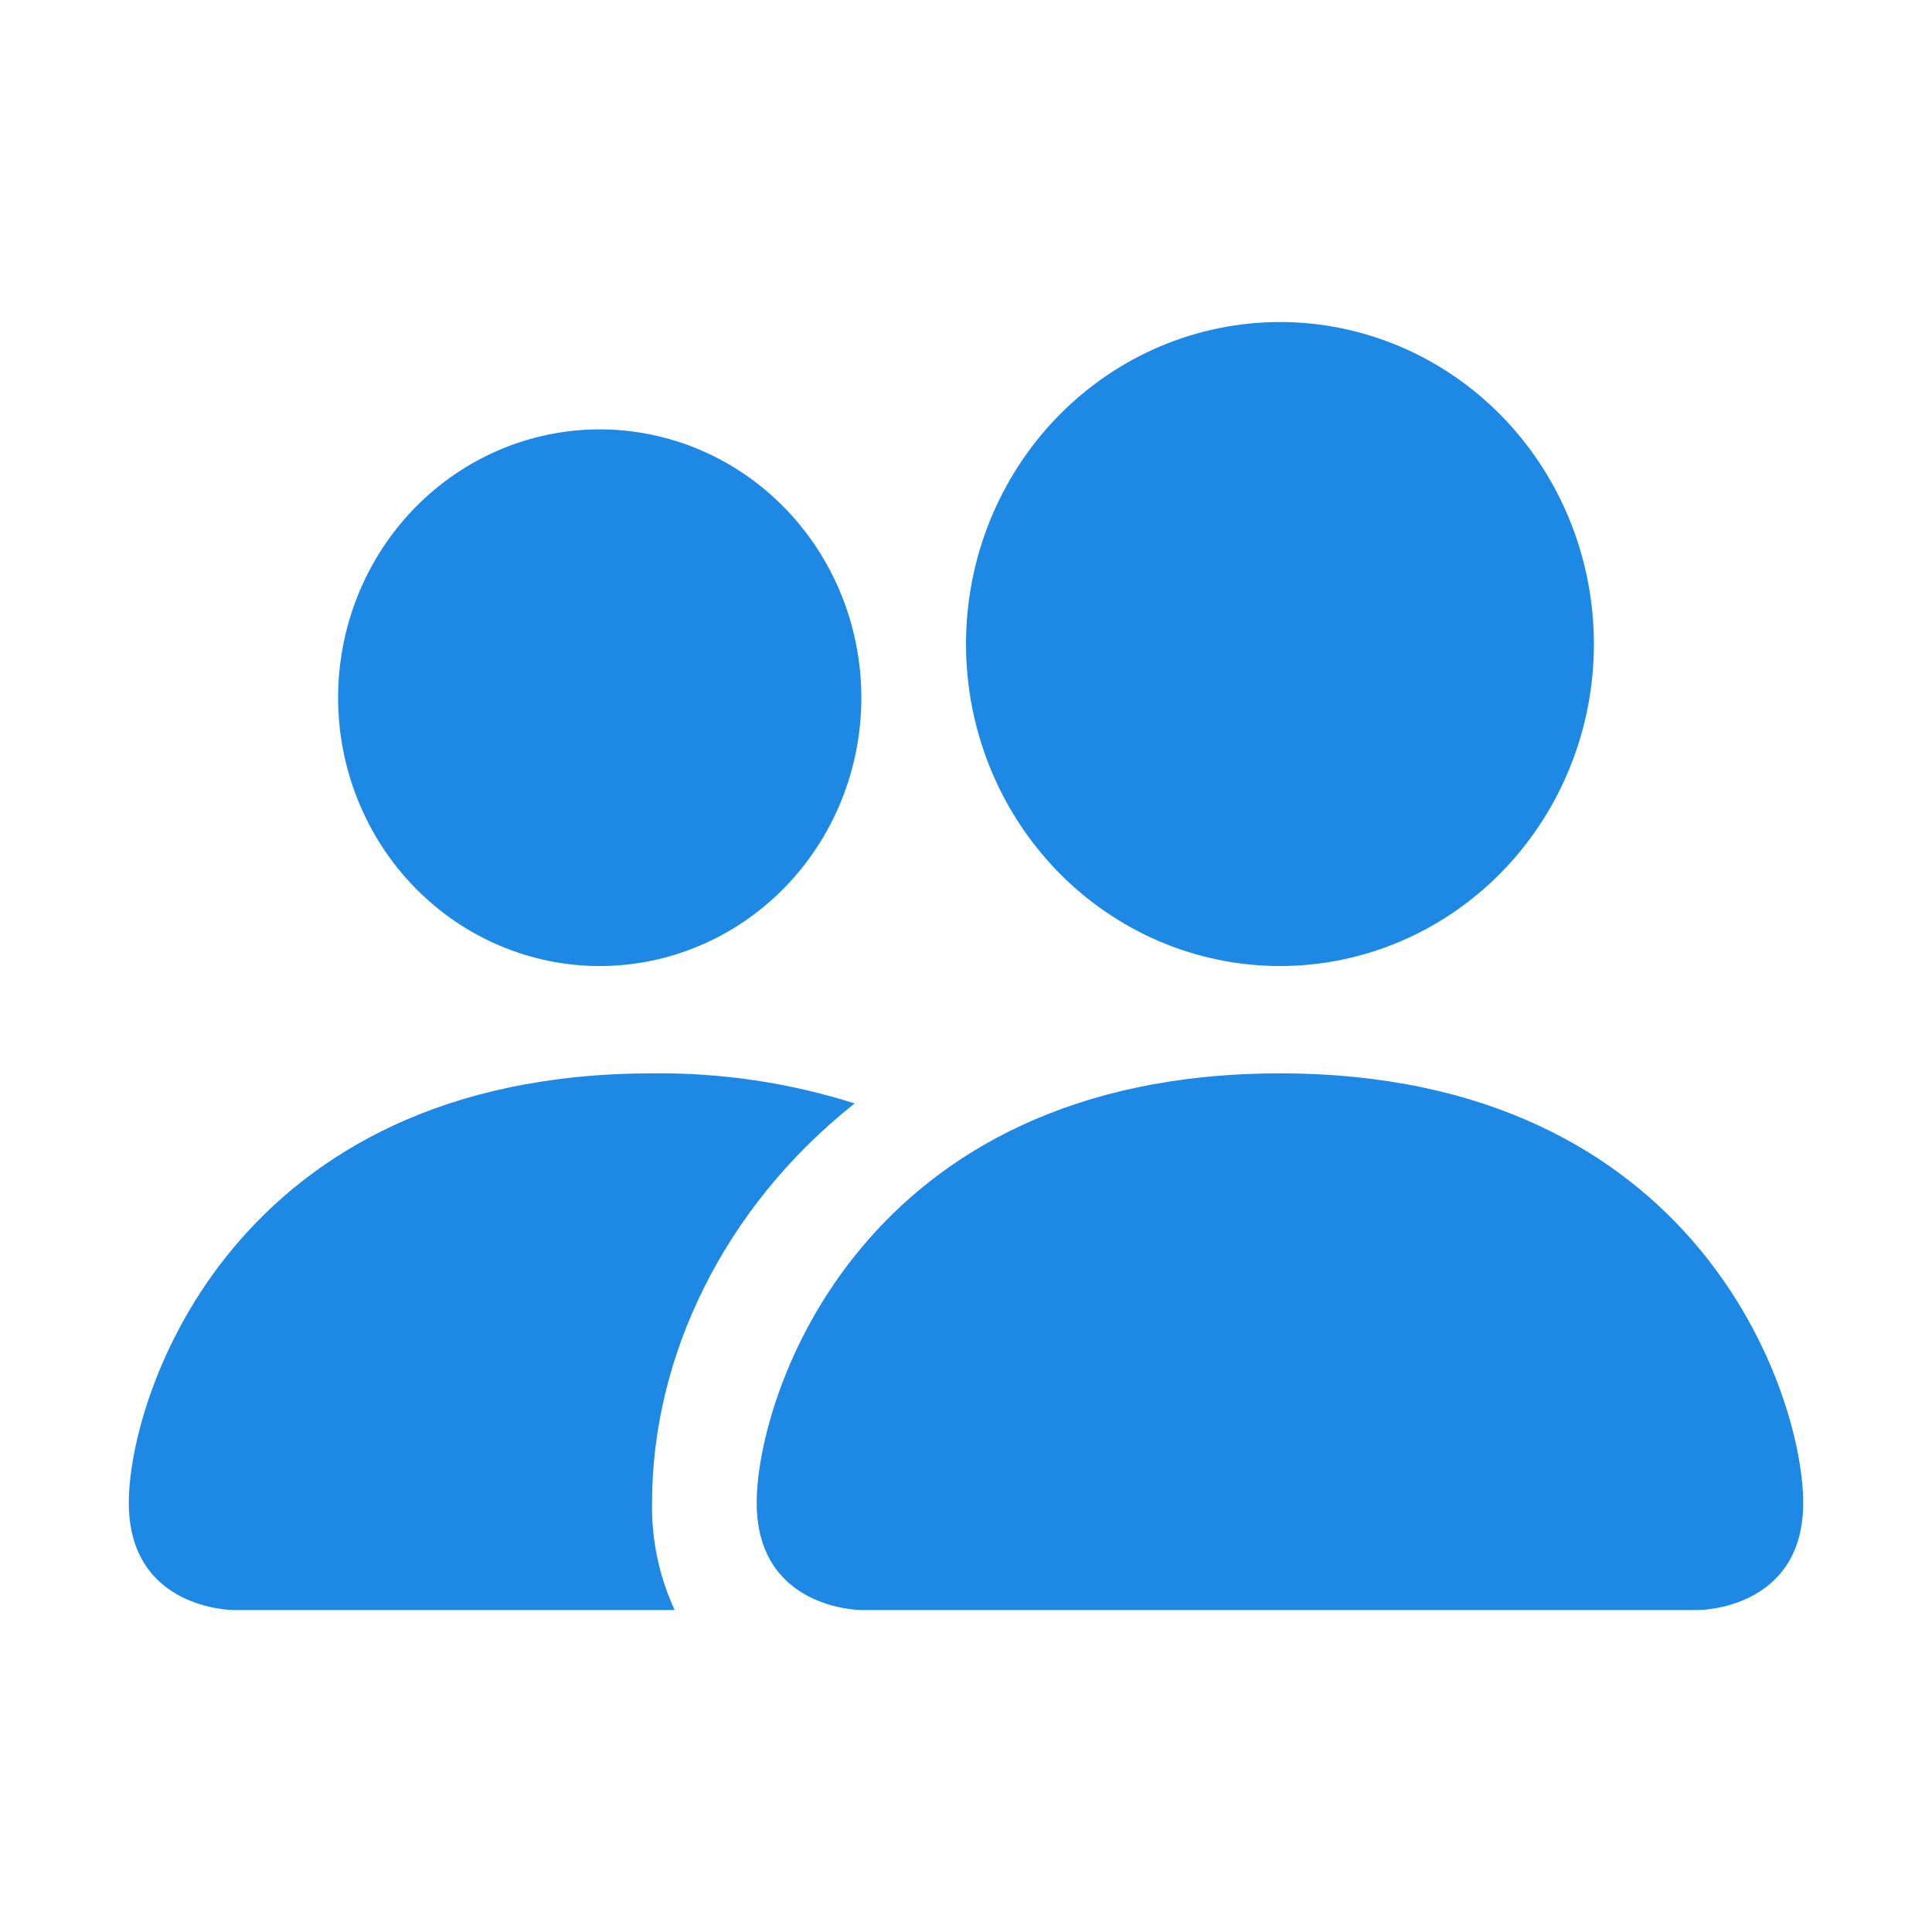 <svg width="120" height="120" viewBox="0 0 120 120" fill="none" xmlns="http://www.w3.org/2000/svg">
<path d="M53.5 100.002C53.5 100.002 47 100.002 47 93.335C47 86.669 53.5 66.669 79.5 66.669C105.5 66.669 112 86.669 112 93.335C112 100.002 105.5 100.002 105.5 100.002H53.5ZM79.5 60.002C84.672 60.002 89.632 57.895 93.289 54.144C96.945 50.393 99 45.306 99 40.002C99 34.698 96.945 29.61 93.289 25.86C89.632 22.109 84.672 20.002 79.5 20.002C74.328 20.002 69.368 22.109 65.711 25.86C62.054 29.61 60 34.698 60 40.002C60 45.306 62.054 50.393 65.711 54.144C69.368 57.895 74.328 60.002 79.5 60.002ZM41.904 100.002C40.941 97.921 40.46 95.639 40.5 93.335C40.5 84.302 44.92 75.002 53.084 68.535C49.01 67.245 44.764 66.615 40.5 66.669C14.5 66.669 8 86.669 8 93.335C8 100.002 14.5 100.002 14.5 100.002H41.904ZM37.25 60.002C41.56 60.002 45.693 58.246 48.74 55.12C51.788 51.995 53.5 47.756 53.5 43.335C53.5 38.915 51.788 34.676 48.74 31.55C45.693 28.425 41.56 26.669 37.25 26.669C32.94 26.669 28.807 28.425 25.759 31.55C22.712 34.676 21 38.915 21 43.335C21 47.756 22.712 51.995 25.759 55.12C28.807 58.246 32.94 60.002 37.25 60.002Z" fill="#1E88E5"/>
</svg>
